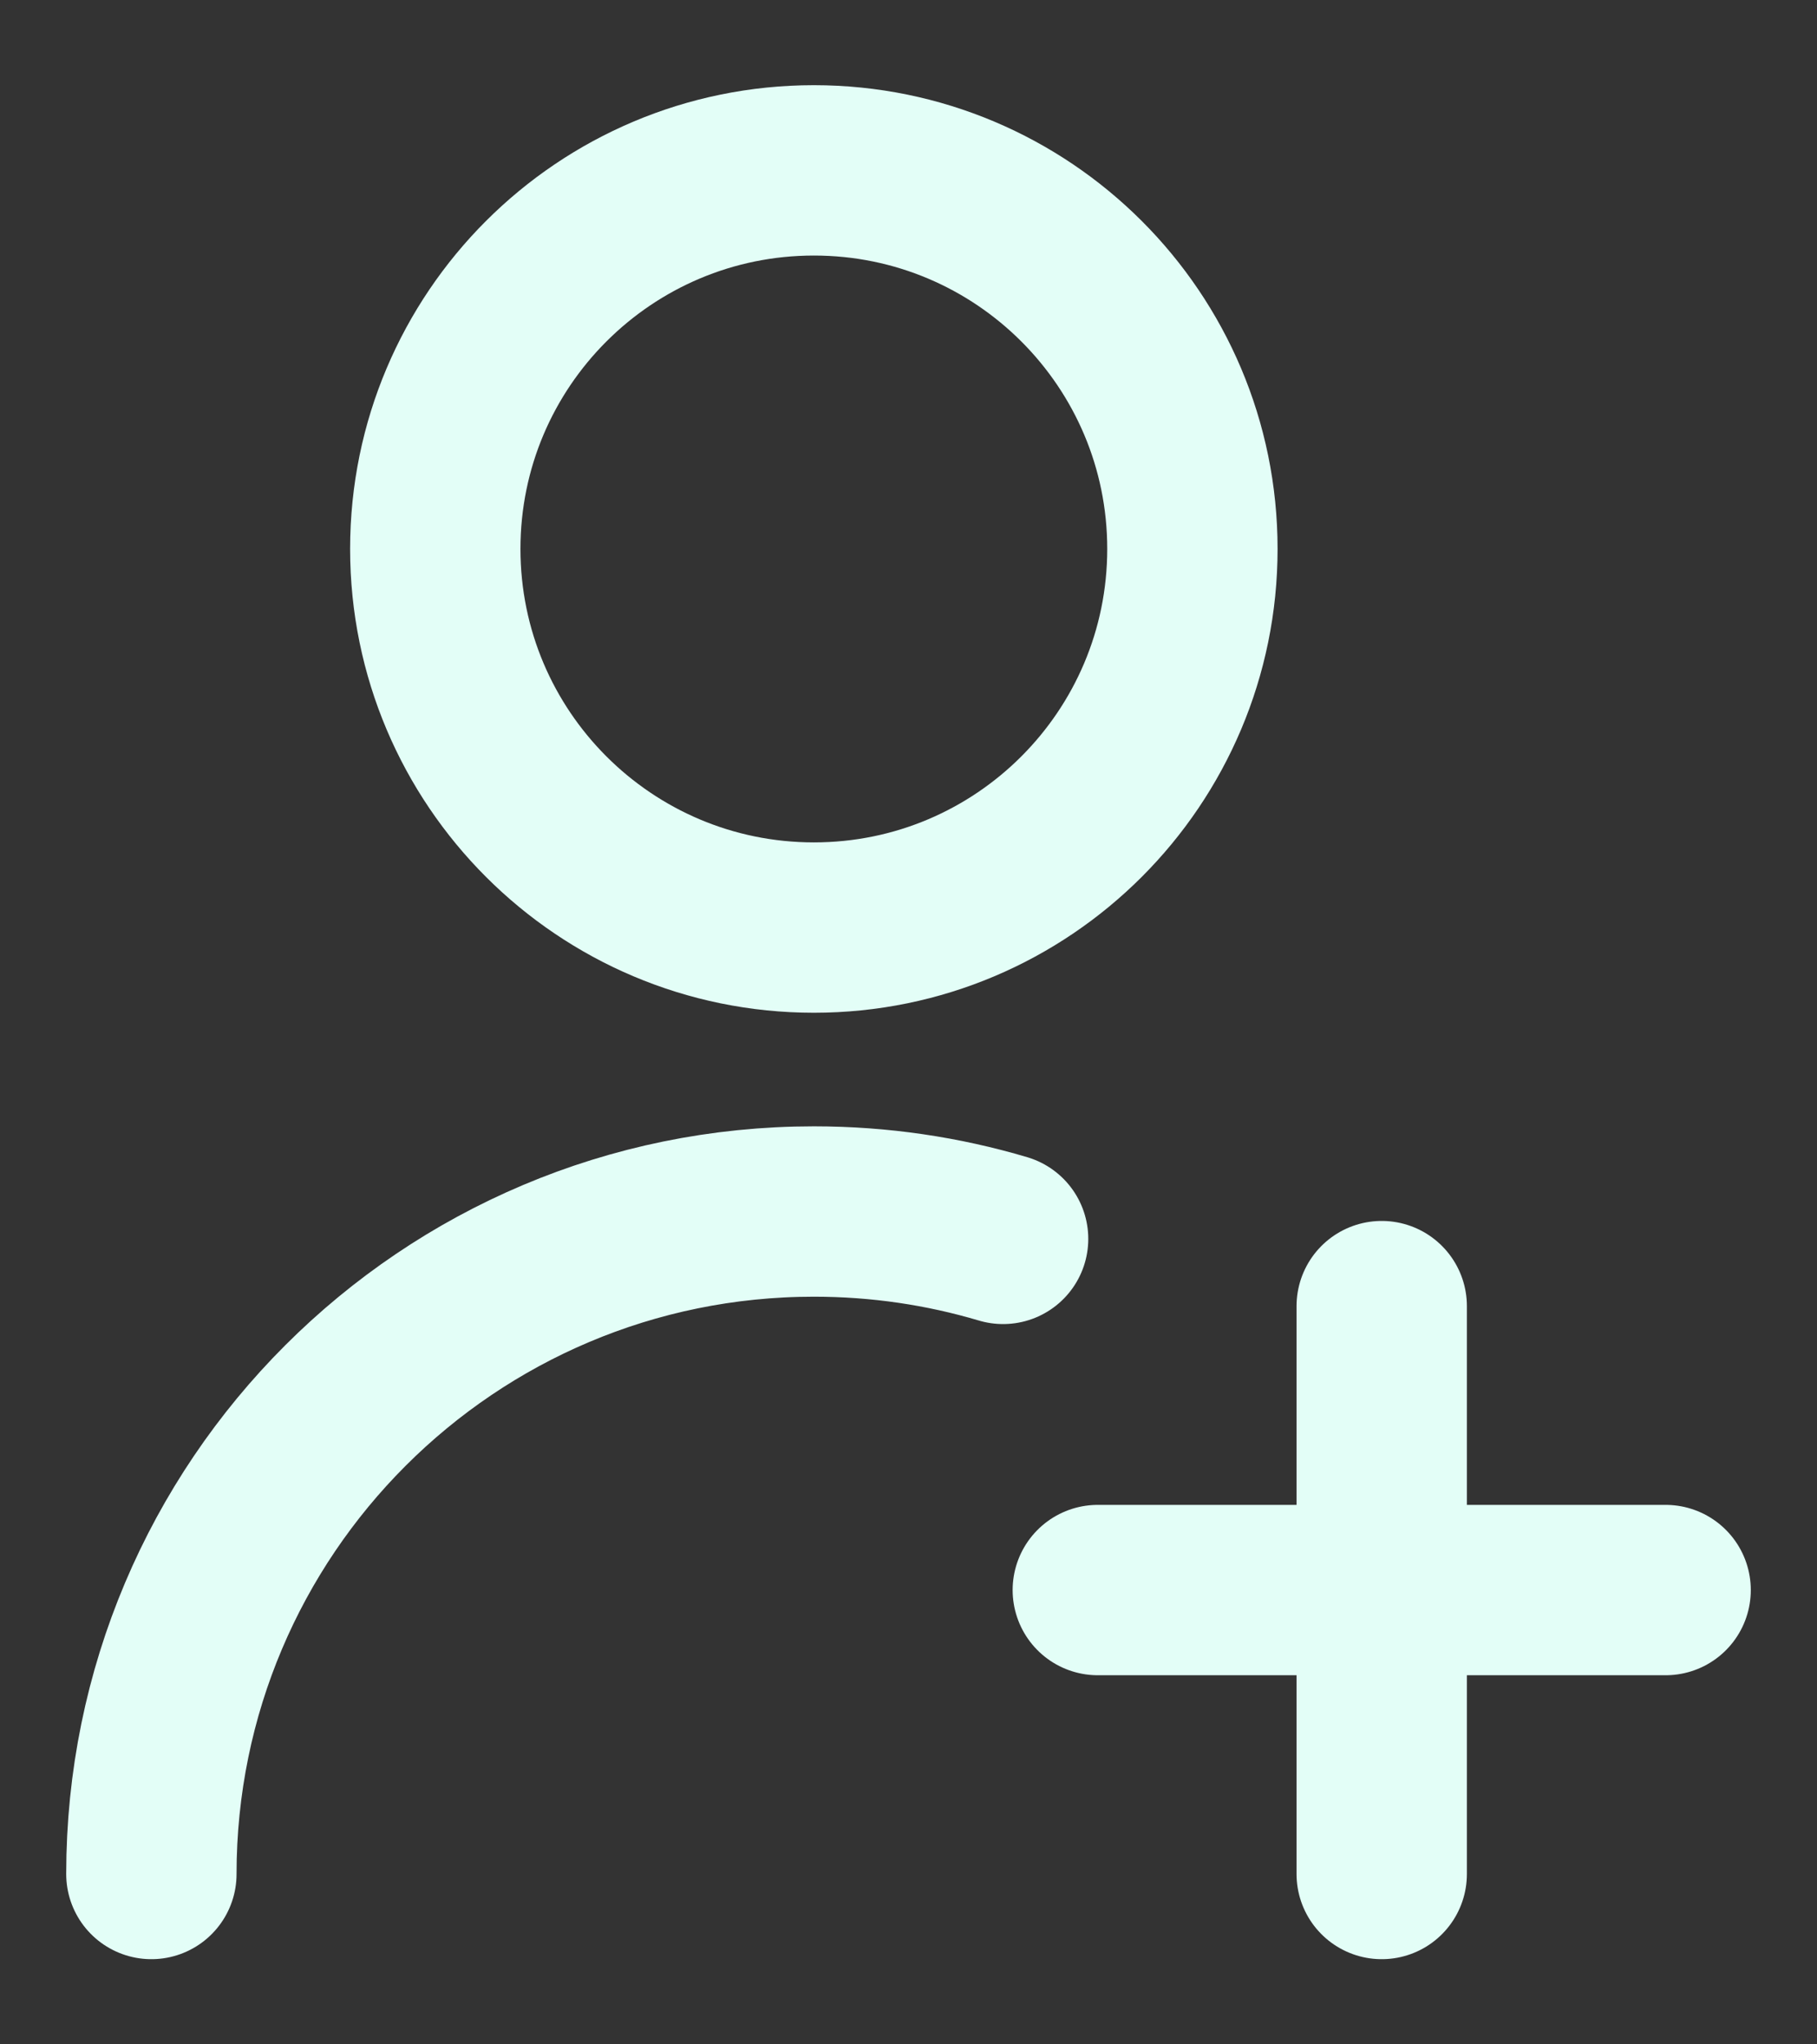 <svg width="16" height="18" viewBox="0 0 16 18" fill="none" xmlns="http://www.w3.org/2000/svg">
<rect x="0" y="0" width="16" height="18" fill="#333333" stroke="none"/>
<path d="M14.667 14L9.667 14M12.167 11.5V16.5M1.333 16.5C1.333 13.278 3.945 10.667 7.167 10.667C7.746 10.667 8.305 10.751 8.833 10.908M10.5 4.833C10.5 6.674 9.008 8.167 7.167 8.167C5.326 8.167 3.833 6.674 3.833 4.833C3.833 2.992 5.326 1.5 7.167 1.5C9.008 1.5 10.5 2.992 10.5 4.833Z" stroke="#E3FEF7" stroke-width="1.5" stroke-linecap="round" stroke-linejoin="round"/>
</svg>
